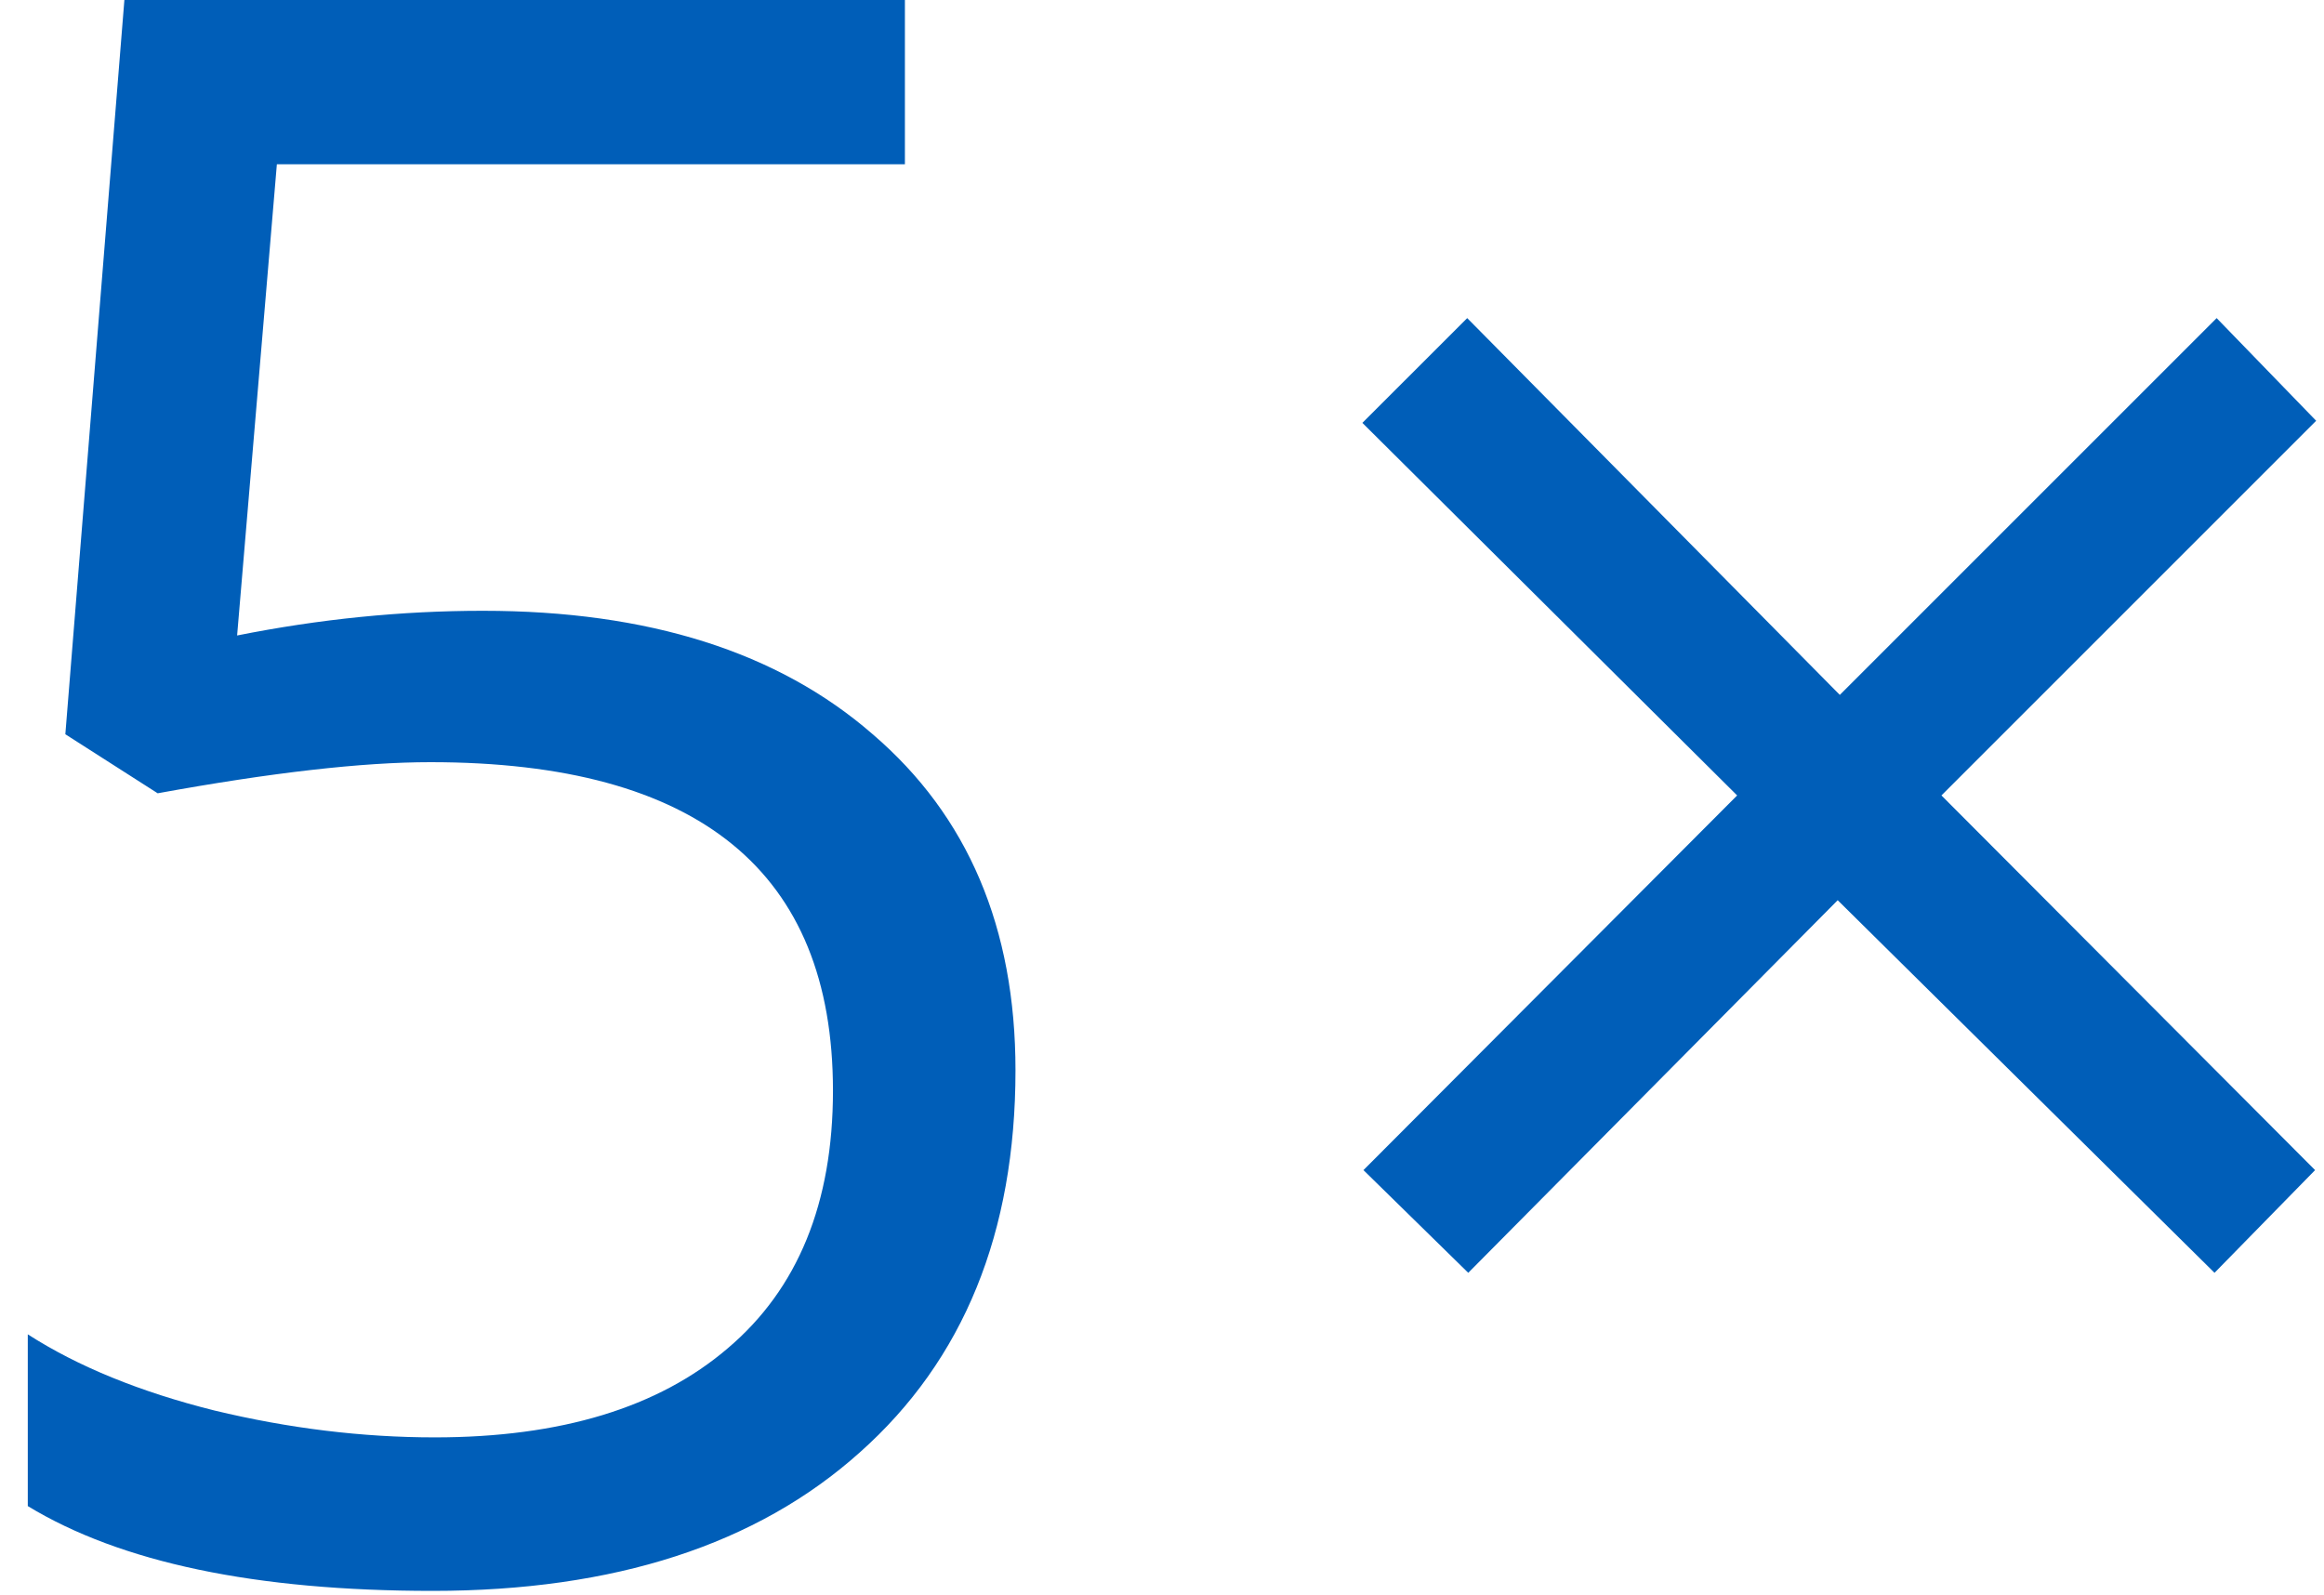 <svg width="67" height="46" viewBox="0 0 67 46" fill="none" xmlns="http://www.w3.org/2000/svg">
<path d="M13.924 17.611C18.691 17.611 22.436 18.798 25.16 21.171C27.904 23.523 29.276 26.752 29.276 30.859C29.276 35.542 27.78 39.215 24.788 41.877C21.817 44.539 17.711 45.87 12.47 45.87C7.373 45.87 3.483 45.055 0.801 43.425V38.473C2.245 39.401 4.04 40.134 6.186 40.67C8.332 41.186 10.447 41.444 12.531 41.444C16.163 41.444 18.98 40.588 20.981 38.875C23.003 37.162 24.014 34.686 24.014 31.447C24.014 25.133 20.145 21.976 12.408 21.976C10.447 21.976 7.827 22.275 4.546 22.873L1.884 21.171L3.586 0H26.088V4.736H7.982L6.836 18.323C9.209 17.849 11.572 17.611 13.924 17.611Z" fill="#005EB8"/>
<path d="M63.905 9.172L66.774 12.132L55.971 22.935L66.743 33.738L63.844 36.699L52.98 25.956L42.329 36.699L39.308 33.738L50.081 22.935L39.277 12.193L42.299 9.172L53.041 20.036L63.905 9.172Z" fill="#005EB8"/>
</svg>
